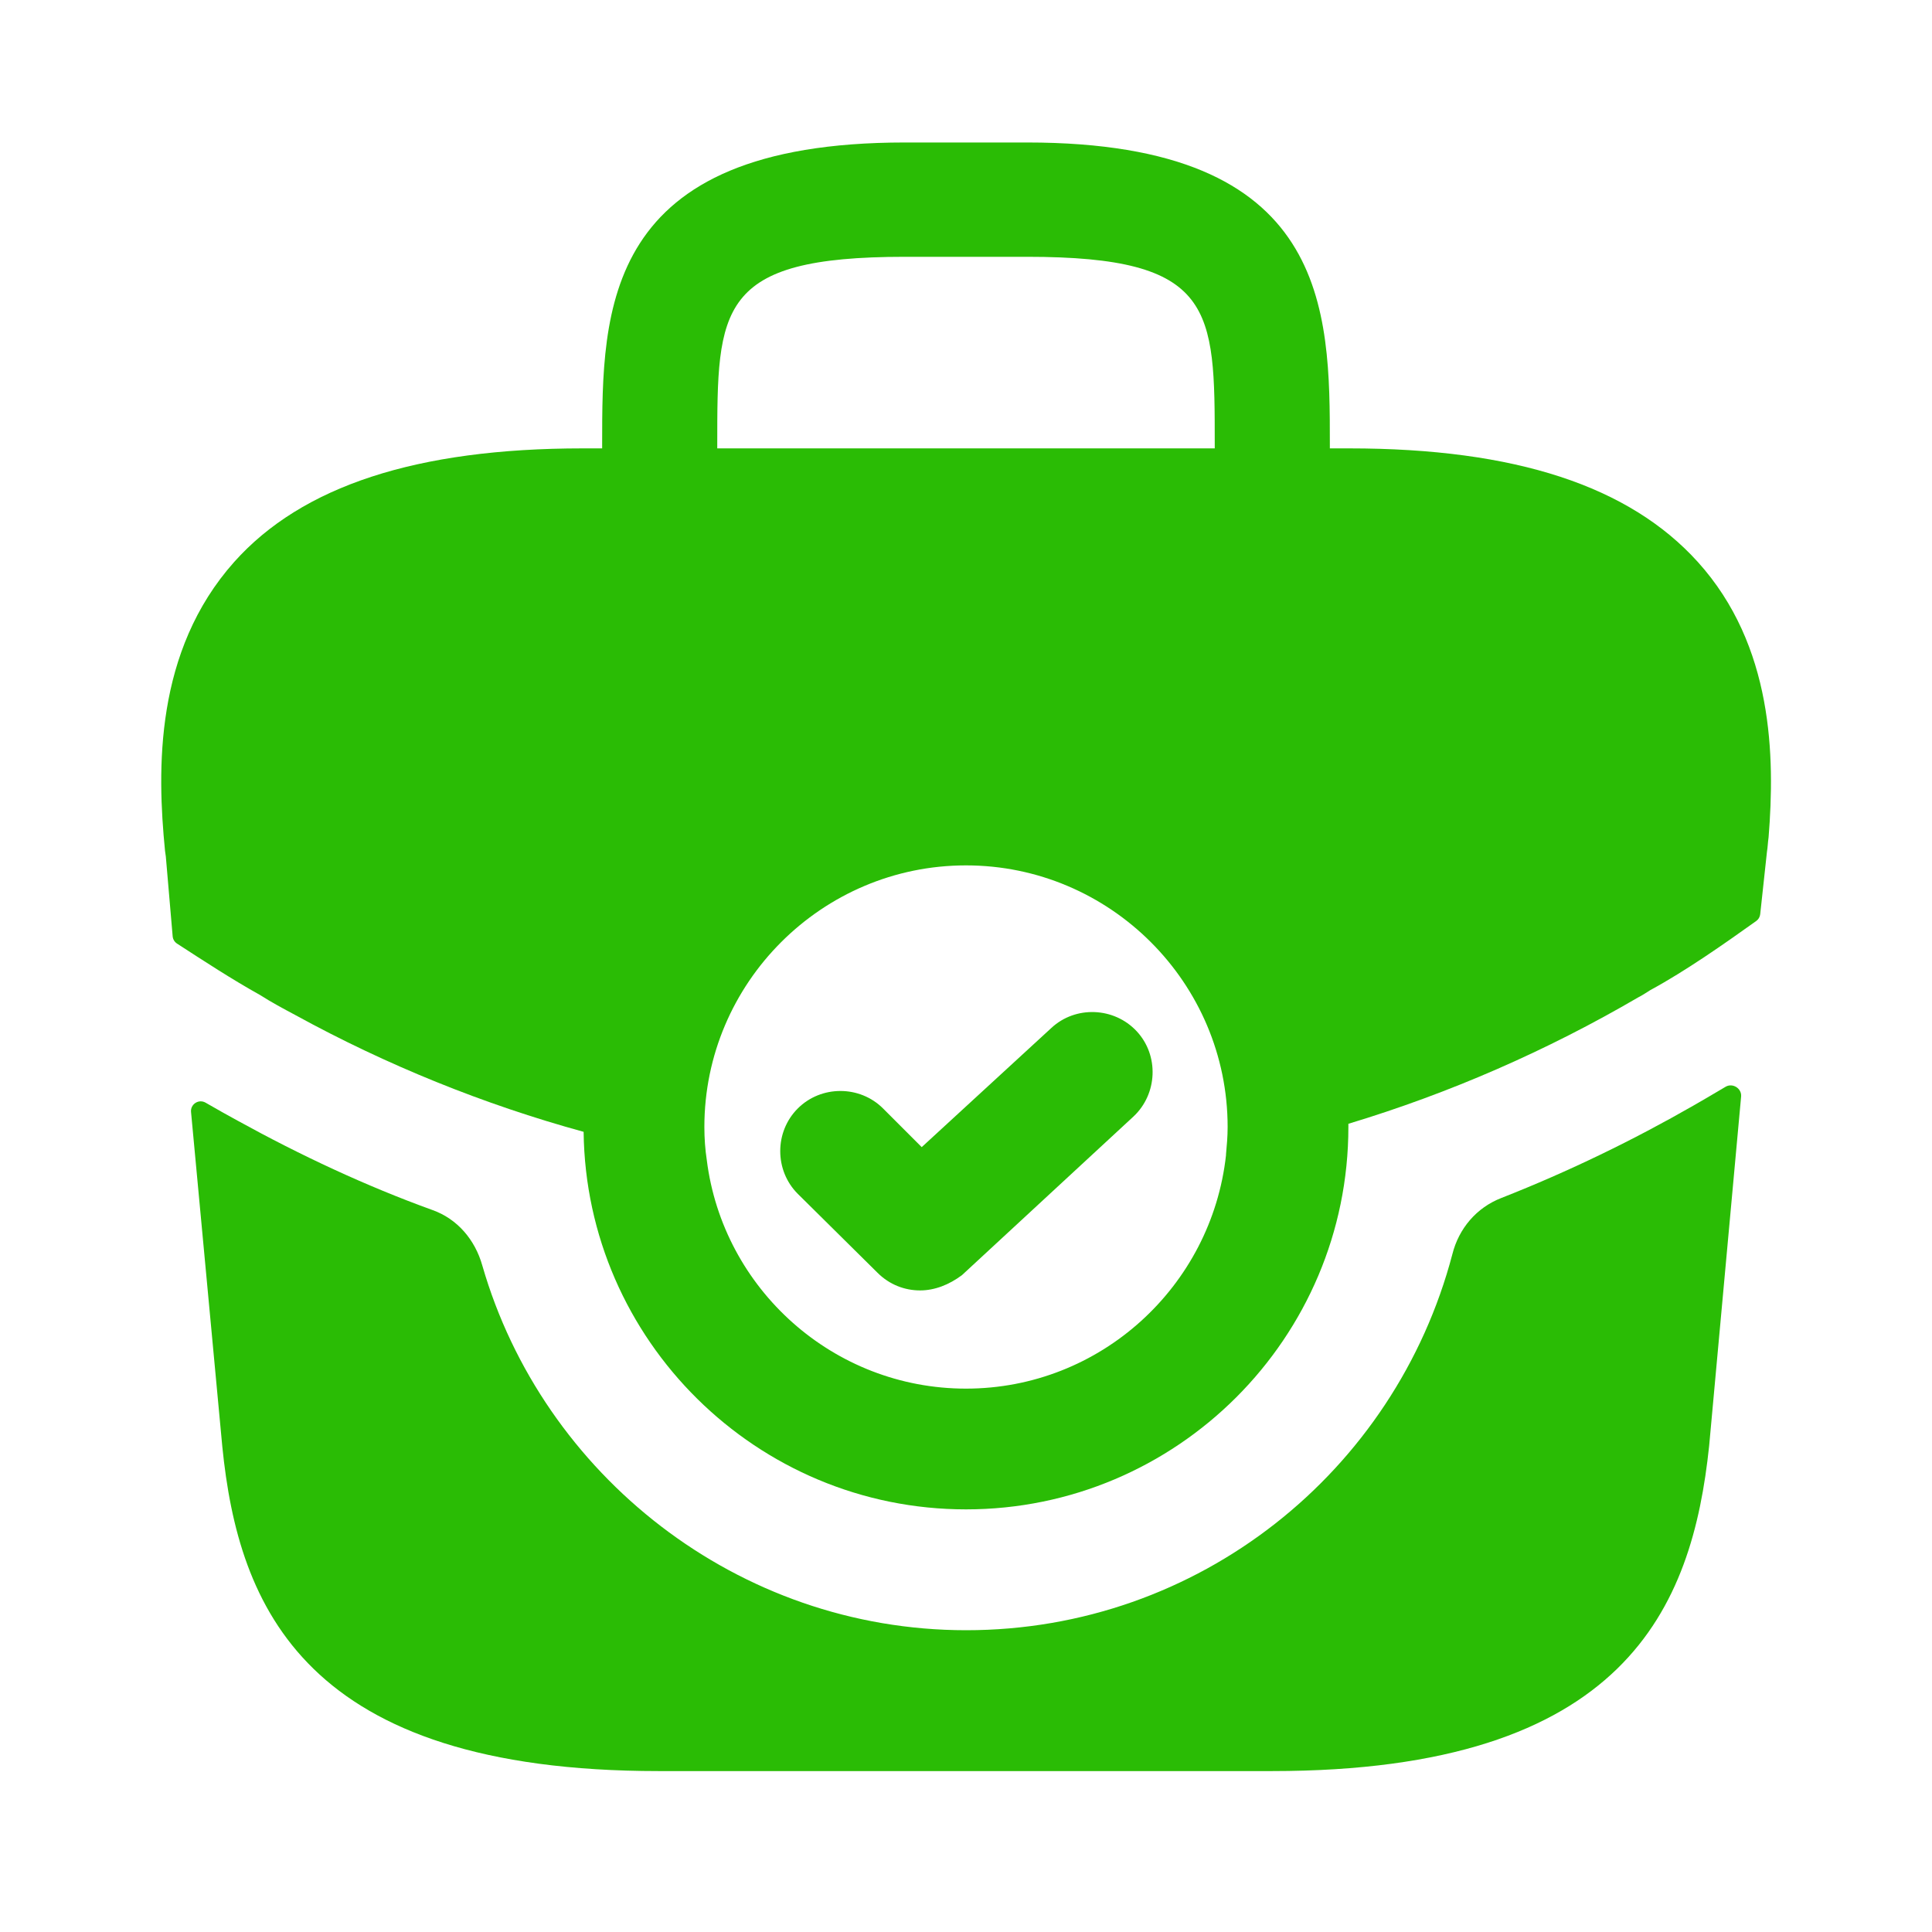 <svg width="100" height="100" viewBox="0 0 100 100" fill="none" xmlns="http://www.w3.org/2000/svg">
<g id="vuesax/bold/brifecase-tick">
<path id="Vector" d="M87.875 29.083C84.333 25.167 78.458 23.208 69.833 23.208H68.833V23.042C68.833 16.042 68.833 7.375 53.167 7.375H46.833C31.167 7.375 31.167 16.042 31.167 23.042V23.208H30.167C21.542 23.208 15.625 25.167 12.125 29.083C8 33.708 8.125 39.833 8.542 44.042L8.583 44.333L8.937 48.464C8.951 48.618 9.034 48.757 9.164 48.841C10.527 49.725 12.03 50.707 13.458 51.5C14.042 51.875 14.667 52.208 15.292 52.542C20 55.125 25.042 57.167 30.208 58.583C30.333 69.375 39.167 78.125 50 78.125C60.917 78.125 69.792 69.25 69.792 58.333V58.167C75.042 56.583 80.083 54.375 84.792 51.625C85.042 51.5 85.208 51.375 85.417 51.25C87.267 50.244 89.195 48.889 90.901 47.672C91.017 47.589 91.092 47.461 91.108 47.319L91.458 44.083C91.5 43.833 91.5 43.625 91.542 43.333C91.875 39.167 91.792 33.417 87.875 29.083ZM37.125 23.042C37.125 15.958 37.125 13.292 46.833 13.292H53.167C62.875 13.292 62.875 15.958 62.875 23.042V23.208H37.125V23.042ZM50 71.875C43.125 71.875 37.417 66.708 36.583 60.042C36.5 59.5 36.458 58.917 36.458 58.333C36.458 50.875 42.542 44.792 50 44.792C57.458 44.792 63.542 50.875 63.542 58.333C63.542 58.833 63.5 59.292 63.458 59.75V59.792C62.708 66.583 56.958 71.875 50 71.875Z" fill="#2ABC05"/>
<path id="Vector_2" d="M47.625 66.792C46.833 66.792 46.042 66.5 45.417 65.875L41.292 61.792C40.083 60.583 40.083 58.583 41.292 57.375C42.5 56.167 44.5 56.167 45.708 57.375L47.708 59.375L54.417 53.208C55.667 52.042 57.667 52.125 58.833 53.375C60 54.625 59.917 56.625 58.667 57.792L49.792 66C49.125 66.5 48.375 66.792 47.625 66.792Z" fill="#2ABC05"/>
<path id="Vector_3" d="M89.317 56.251C89.679 56.036 90.158 56.336 90.12 56.755L88.465 74.838C87.59 83.171 84.173 91.671 65.84 91.671H34.09C15.757 91.671 12.34 83.171 11.507 74.88L9.888 57.555C9.851 57.15 10.286 56.871 10.639 57.073C11.203 57.397 11.912 57.8 12.298 58.005C15.548 59.796 18.923 61.38 22.381 62.63C23.673 63.088 24.59 64.171 24.965 65.505C28.09 76.338 38.173 84.38 50.007 84.38C62.048 84.38 72.215 76.171 75.173 64.921C75.507 63.588 76.423 62.505 77.715 62.005C81.215 60.63 84.548 59.005 87.673 57.213C87.892 57.092 88.676 56.63 89.317 56.251Z" fill="#2ABC05"/>
</g>
</svg>
